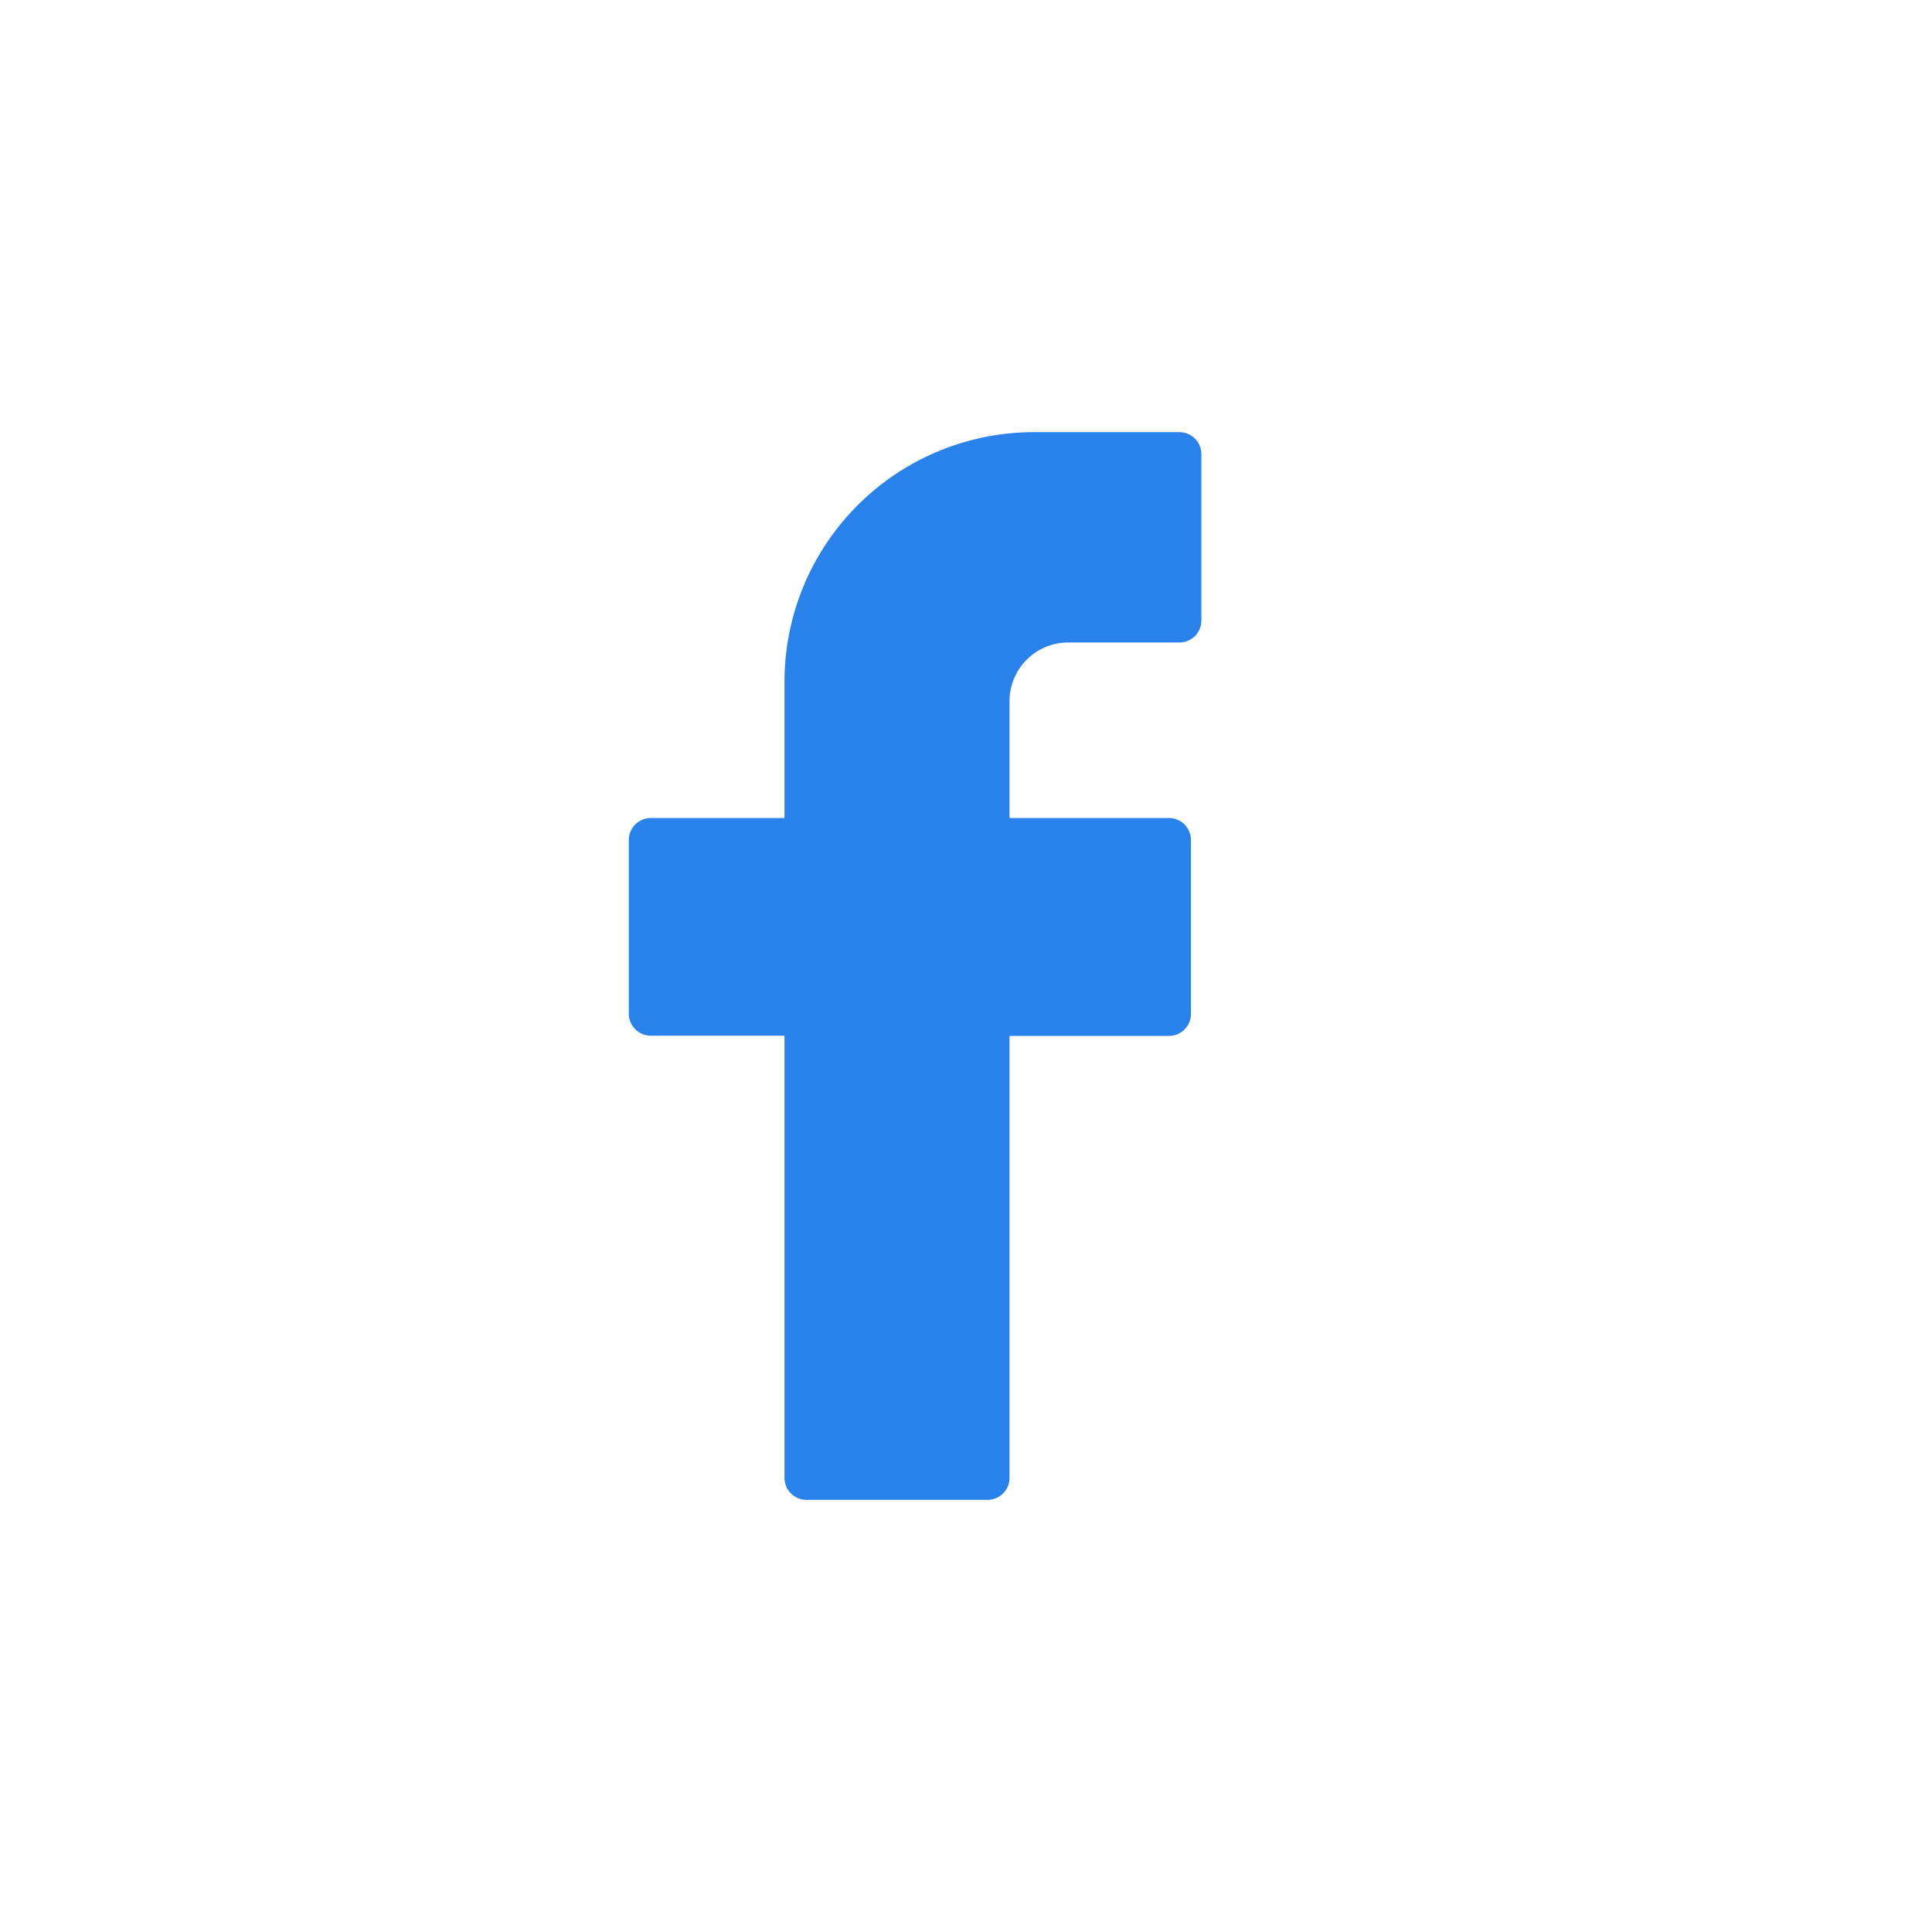 <svg id="Icon_-_Facebook" data-name="Icon - Facebook" xmlns="http://www.w3.org/2000/svg" width="40" height="40" viewBox="0 0 40 40">
    <path id="Path_61178" data-name="Path 61178" d="M1186,61a20,20,0,1,1,20-20,20.022,20.022,0,0,1-20,20" transform="translate(-1166 -21)" fill="none"/>
    <path id="Path_61180" data-name="Path 61180" d="M1189.769,29.5h-3.01a5.169,5.169,0,0,0-5.168,5.168v2.821h-2.766a.456.456,0,0,0-.457.456V41.54a.456.456,0,0,0,.457.456h2.766v9.154a.456.456,0,0,0,.457.456h3.746a.456.456,0,0,0,.456-.456V42h3.3a.455.455,0,0,0,.456-.456V37.945a.455.455,0,0,0-.456-.456h-3.3V35.071a1.216,1.216,0,0,1,1.216-1.216h2.3a.456.456,0,0,0,.456-.456V29.956a.456.456,0,0,0-.456-.456" transform="translate(-1165.349 -20.553)" fill="#2981EB"/>
  </svg>
  